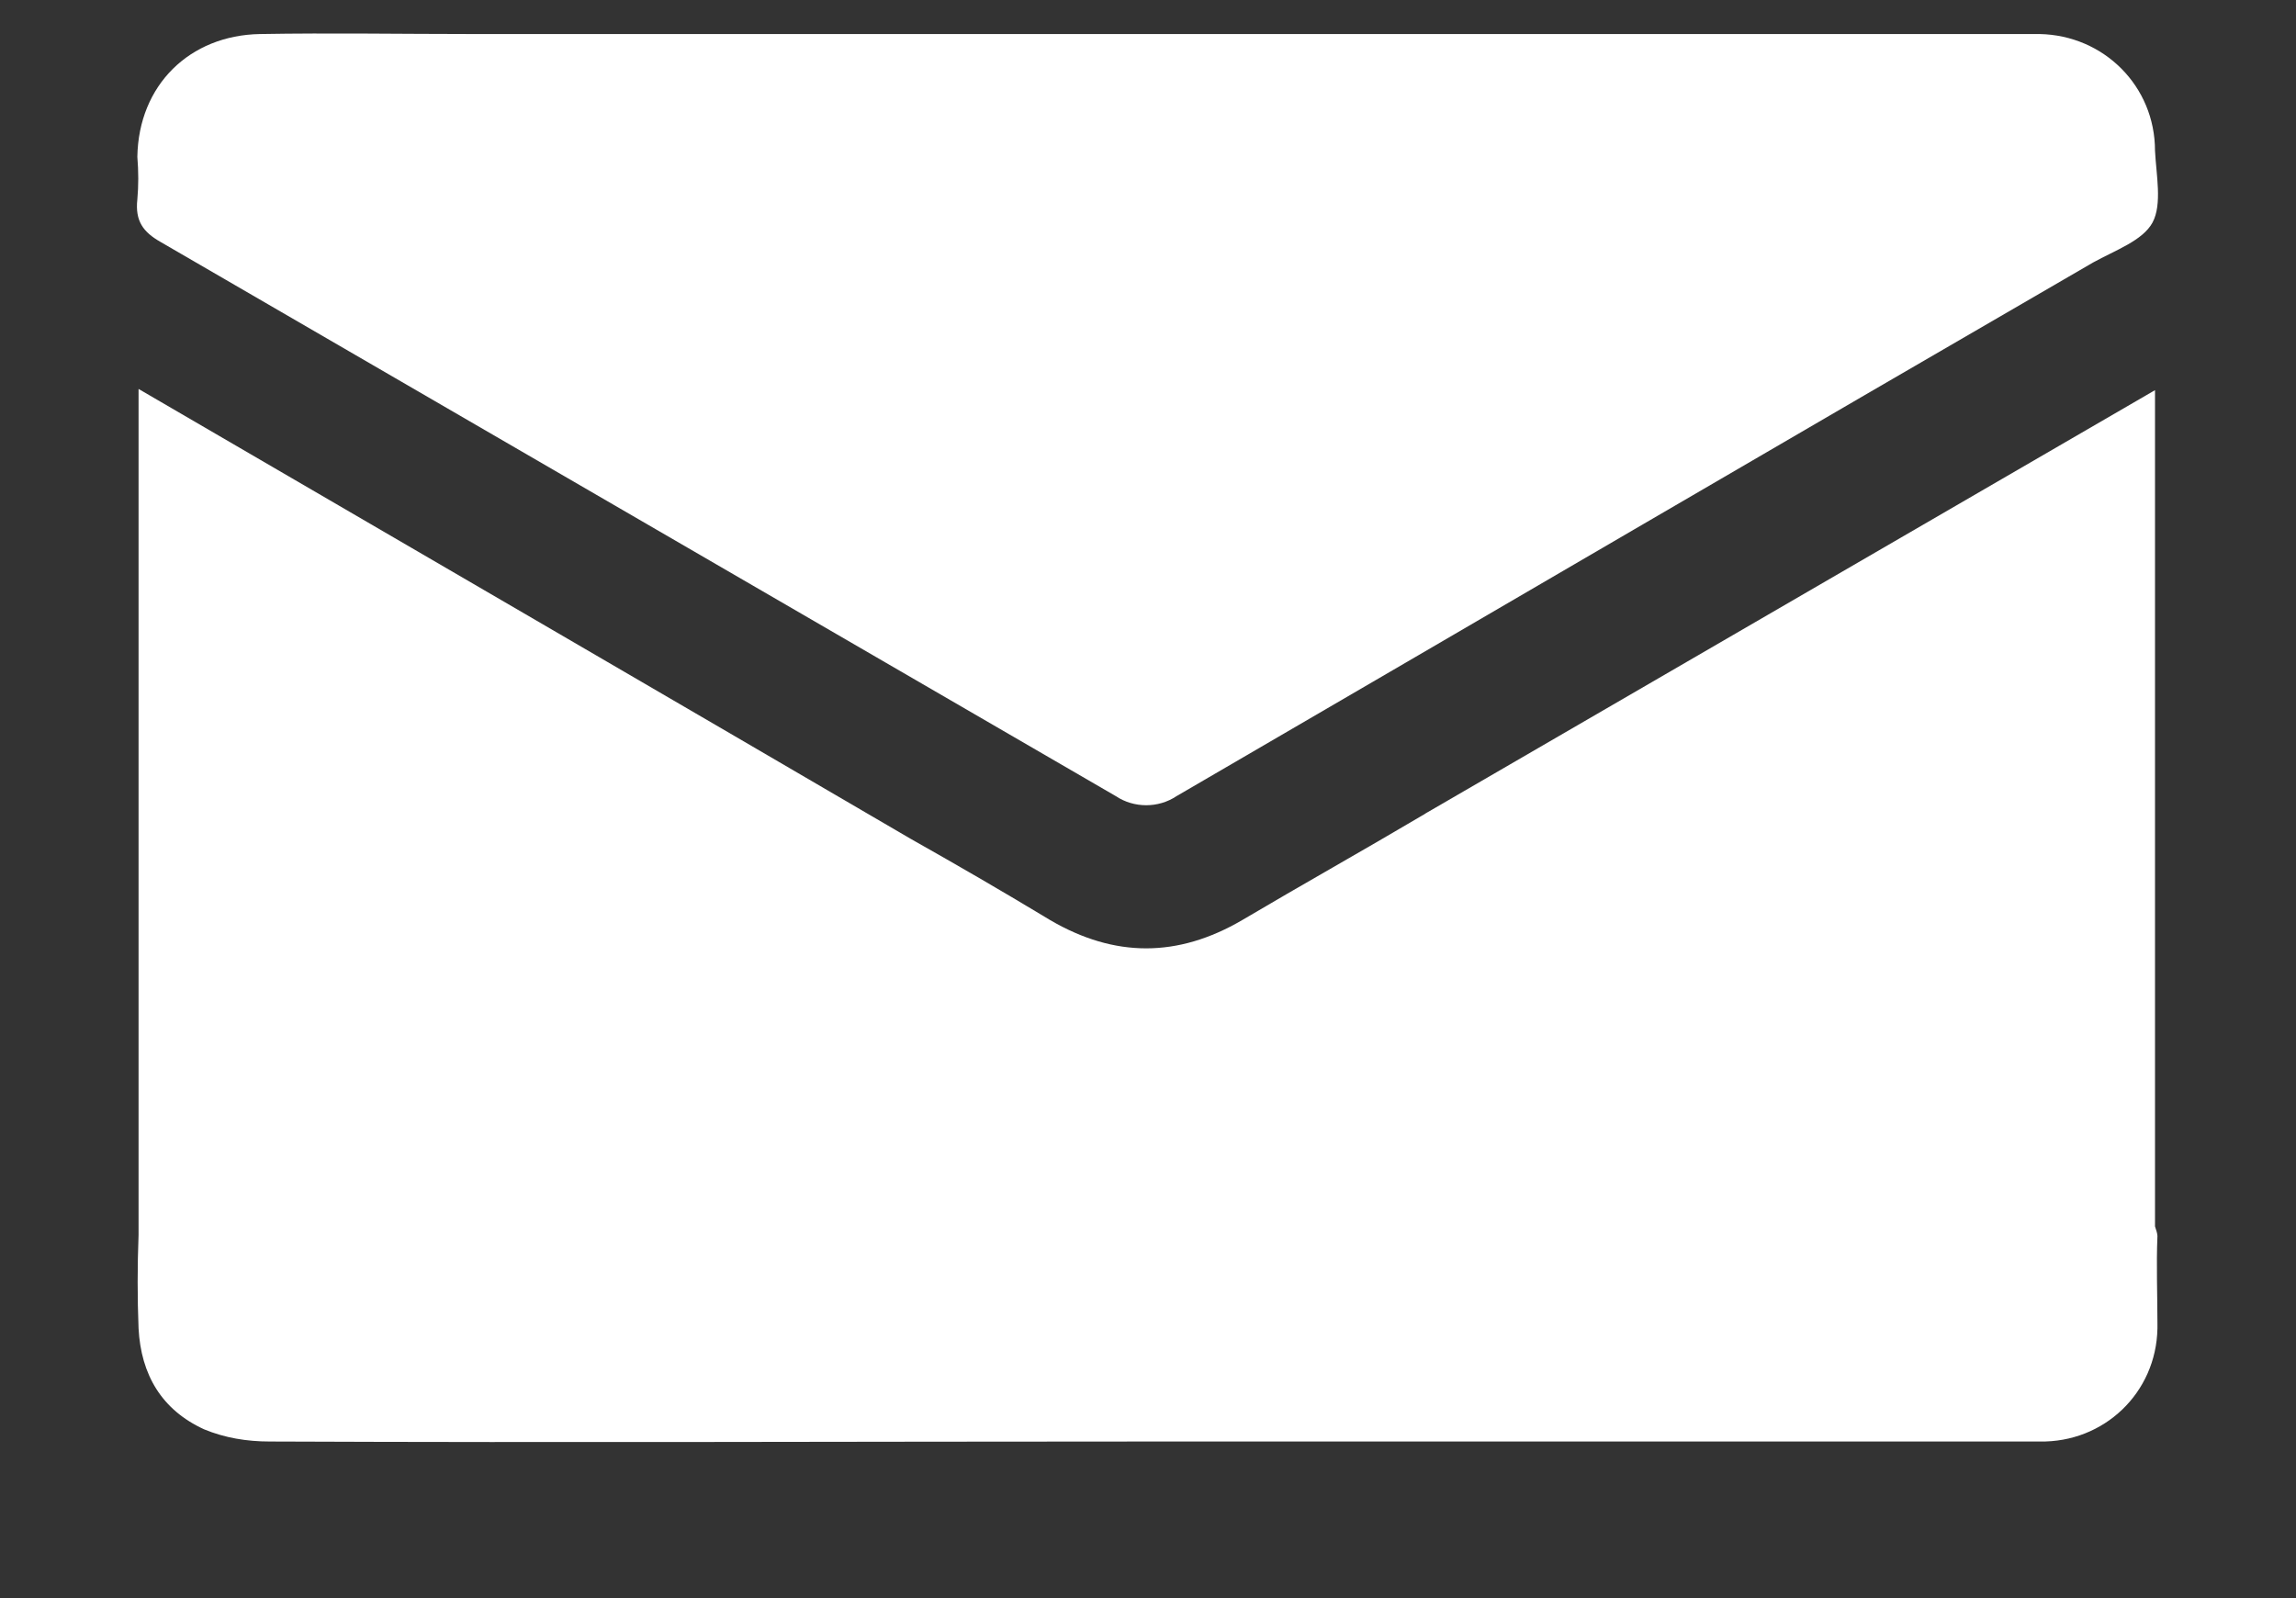 <?xml version="1.0" encoding="utf-8"?>
<!-- Generator: Adobe Illustrator 24.0.1, SVG Export Plug-In . SVG Version: 6.00 Build 0)  -->
<svg version="1.1" id="Layer_1" xmlns="http://www.w3.org/2000/svg" xmlns:xlink="http://www.w3.org/1999/xlink" x="0px" y="0px"
	 viewBox="0 0 188.9 131.5" style="enable-background:new 0 0 188.9 131.5;" xml:space="preserve">
<rect x="0" y="0" width="188.9" height="131.5" fill="#333333" stroke="none"/>
<style type="text/css">
	.st0{fill:#FFFFFF;}
</style>
<title>email</title>
<path class="st0" d="M13.2,19.9c26.2,15.2,52.4,30.4,78.6,45.6c1.5,1,3.5,1,5,0c25.1-14.6,50.2-29.3,75.4-43.9
	c1.8-1,4.1-1.8,4.9-3.3c0.8-1.5,0.3-3.9,0.2-5.9c0-5.3-4.2-9.5-9.5-9.6c-0.1,0-0.1,0-0.2,0c-24.4,0-48.7,0-73.1,0l0,0H38.9
	c-5.8,0-11.7-0.1-17.5,0c-5.8,0.1-10,4.2-10.1,10.1c0.1,1.2,0.1,2.4,0,3.5C11.1,18.2,11.8,19.1,13.2,19.9z"/>
<path class="st0" d="M177.3,100.9V32.1l-59.8,34.7c-0.2,0.1-0.3,0.2-0.5,0.3c-4.9,2.9-9.9,5.7-14.8,8.6c-5.3,3.1-10.5,3.1-15.8,0
	c-3.8-2.3-7.6-4.5-11.5-6.7l0,0C59,59.7,27.2,41.2,11.4,32c0,18.4,0,51.1,0,69.6c-0.1,2.6-0.1,5.2,0,7.7c0.2,3.8,1.9,6.7,5.4,8.3
	c1.7,0.7,3.5,1,5.4,1c24.2,0.1,48.3,0,72.5,0l0,0c24.4,0,48.8,0,73.1,0c5.3,0.1,9.6-4,9.7-9.3c0-0.1,0-0.3,0-0.4
	c0-2.4-0.1-4.8,0-7.2C177.5,101.5,177.4,101.2,177.3,100.9z"/>
</svg>
